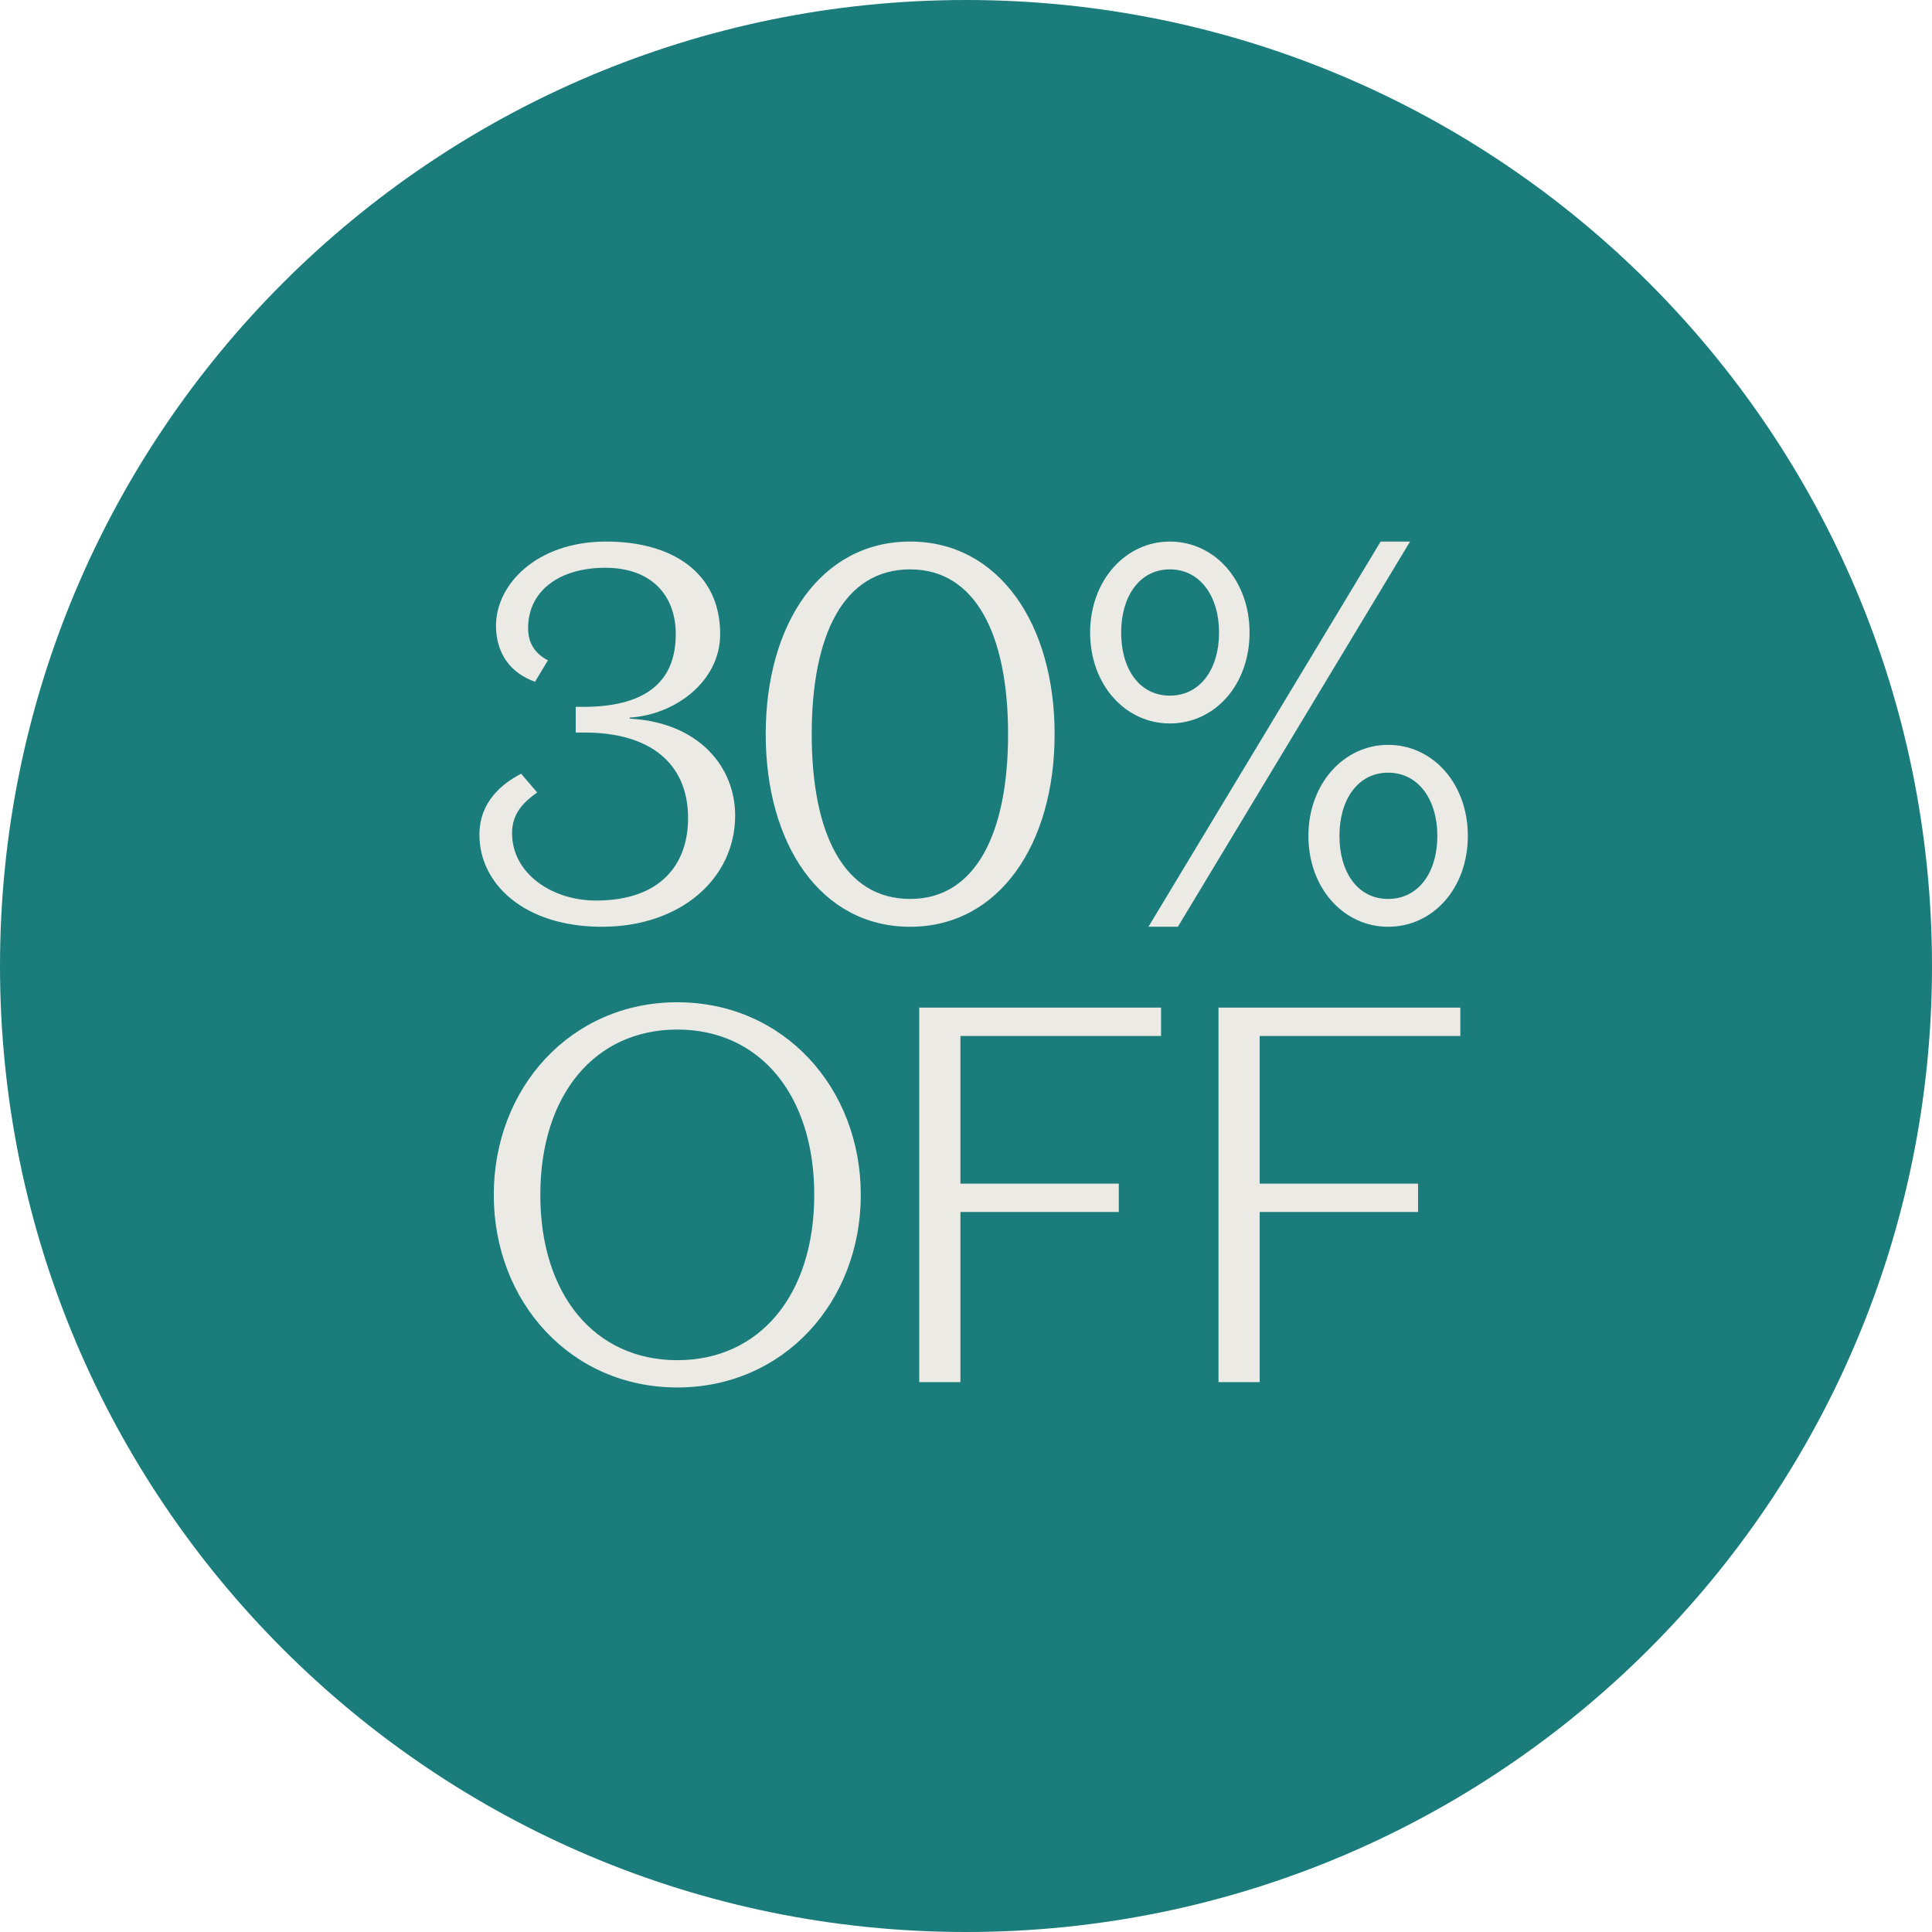 <svg width="130" height="130" viewBox="0 0 130 130" fill="none" xmlns="http://www.w3.org/2000/svg">
<path d="M65 130C100.899 130 130 100.899 130 65C130 29.102 100.899 0 65 0C29.102 0 0 29.102 0 65C0 100.899 29.102 130 65 130Z" fill="#1A7C7B"/>
<path d="M40.503 62.36C45.795 62.36 49.467 59.12 49.467 54.872C49.467 51.596 47.019 48.608 42.375 48.356V48.284C45.399 48.104 48.459 45.872 48.459 42.668C48.459 38.492 45.183 36.44 40.791 36.44C36.075 36.44 33.375 39.356 33.375 42.092C33.375 43.964 34.347 45.296 36.003 45.872L36.867 44.432C36.039 44 35.535 43.316 35.535 42.272C35.535 39.716 37.695 38.204 40.719 38.204C43.923 38.204 45.471 40.148 45.471 42.668C45.471 45.512 43.887 47.528 39.351 47.564H38.739V49.292H39.351C43.671 49.292 46.299 51.308 46.299 55.052C46.299 58.184 44.427 60.596 40.107 60.596C37.119 60.596 34.455 58.76 34.455 56.06C34.455 54.692 35.283 53.936 36.147 53.324L35.067 52.064C33.807 52.712 32.259 53.936 32.259 56.168C32.259 59.48 35.283 62.36 40.503 62.36Z" fill="#ECEAE5"/>
<path d="M51.523 49.4C51.523 56.816 55.231 62.36 61.243 62.36C67.219 62.36 70.963 56.816 70.963 49.4C70.963 41.984 67.219 36.44 61.243 36.44C55.231 36.44 51.523 41.984 51.523 49.4ZM54.619 49.4C54.619 42.704 56.779 38.312 61.243 38.312C65.635 38.312 67.831 42.704 67.831 49.4C67.831 56.096 65.635 60.488 61.243 60.488C56.779 60.488 54.619 56.096 54.619 49.4Z" fill="#ECEAE5"/>
<path d="M79.256 62.36L94.88 36.44H92.9L77.276 62.36H79.256ZM73.352 42.56C73.352 46.088 75.728 48.68 78.716 48.68C81.74 48.68 84.08 46.088 84.08 42.56C84.08 39.068 81.74 36.44 78.716 36.44C75.728 36.44 73.352 39.068 73.352 42.56ZM82.028 42.56C82.028 45.008 80.768 46.808 78.716 46.808C76.664 46.808 75.44 45.008 75.44 42.56C75.44 40.148 76.664 38.312 78.716 38.312C80.768 38.312 82.028 40.148 82.028 42.56ZM88.04 56.24C88.04 59.768 90.416 62.36 93.404 62.36C96.428 62.36 98.768 59.768 98.768 56.24C98.768 52.748 96.428 50.12 93.404 50.12C90.416 50.12 88.04 52.748 88.04 56.24ZM96.716 56.24C96.716 58.688 95.456 60.488 93.404 60.488C91.352 60.488 90.128 58.688 90.128 56.24C90.128 53.828 91.352 51.992 93.404 51.992C95.456 51.992 96.716 53.828 96.716 56.24Z" fill="#ECEAE5"/>
<path d="M33.225 80.4C33.225 87.6 38.409 93.36 45.573 93.36C52.737 93.36 57.921 87.6 57.921 80.4C57.921 73.2 52.737 67.44 45.573 67.44C38.409 67.44 33.225 73.2 33.225 80.4ZM36.357 80.4C36.357 73.668 40.029 69.276 45.573 69.276C51.117 69.276 54.789 73.668 54.789 80.4C54.789 87.132 51.117 91.524 45.573 91.524C40.029 91.524 36.357 87.132 36.357 80.4Z" fill="#ECEAE5"/>
<path d="M61.853 93H64.625V81.552H75.281V79.644H64.625V69.708H78.125V67.8H61.853V93Z" fill="#ECEAE5"/>
<path d="M81.99 93H84.762V81.552H95.418V79.644H84.762V69.708H98.262V67.8H81.99V93Z" fill="#ECEAE5"/>
</svg>
